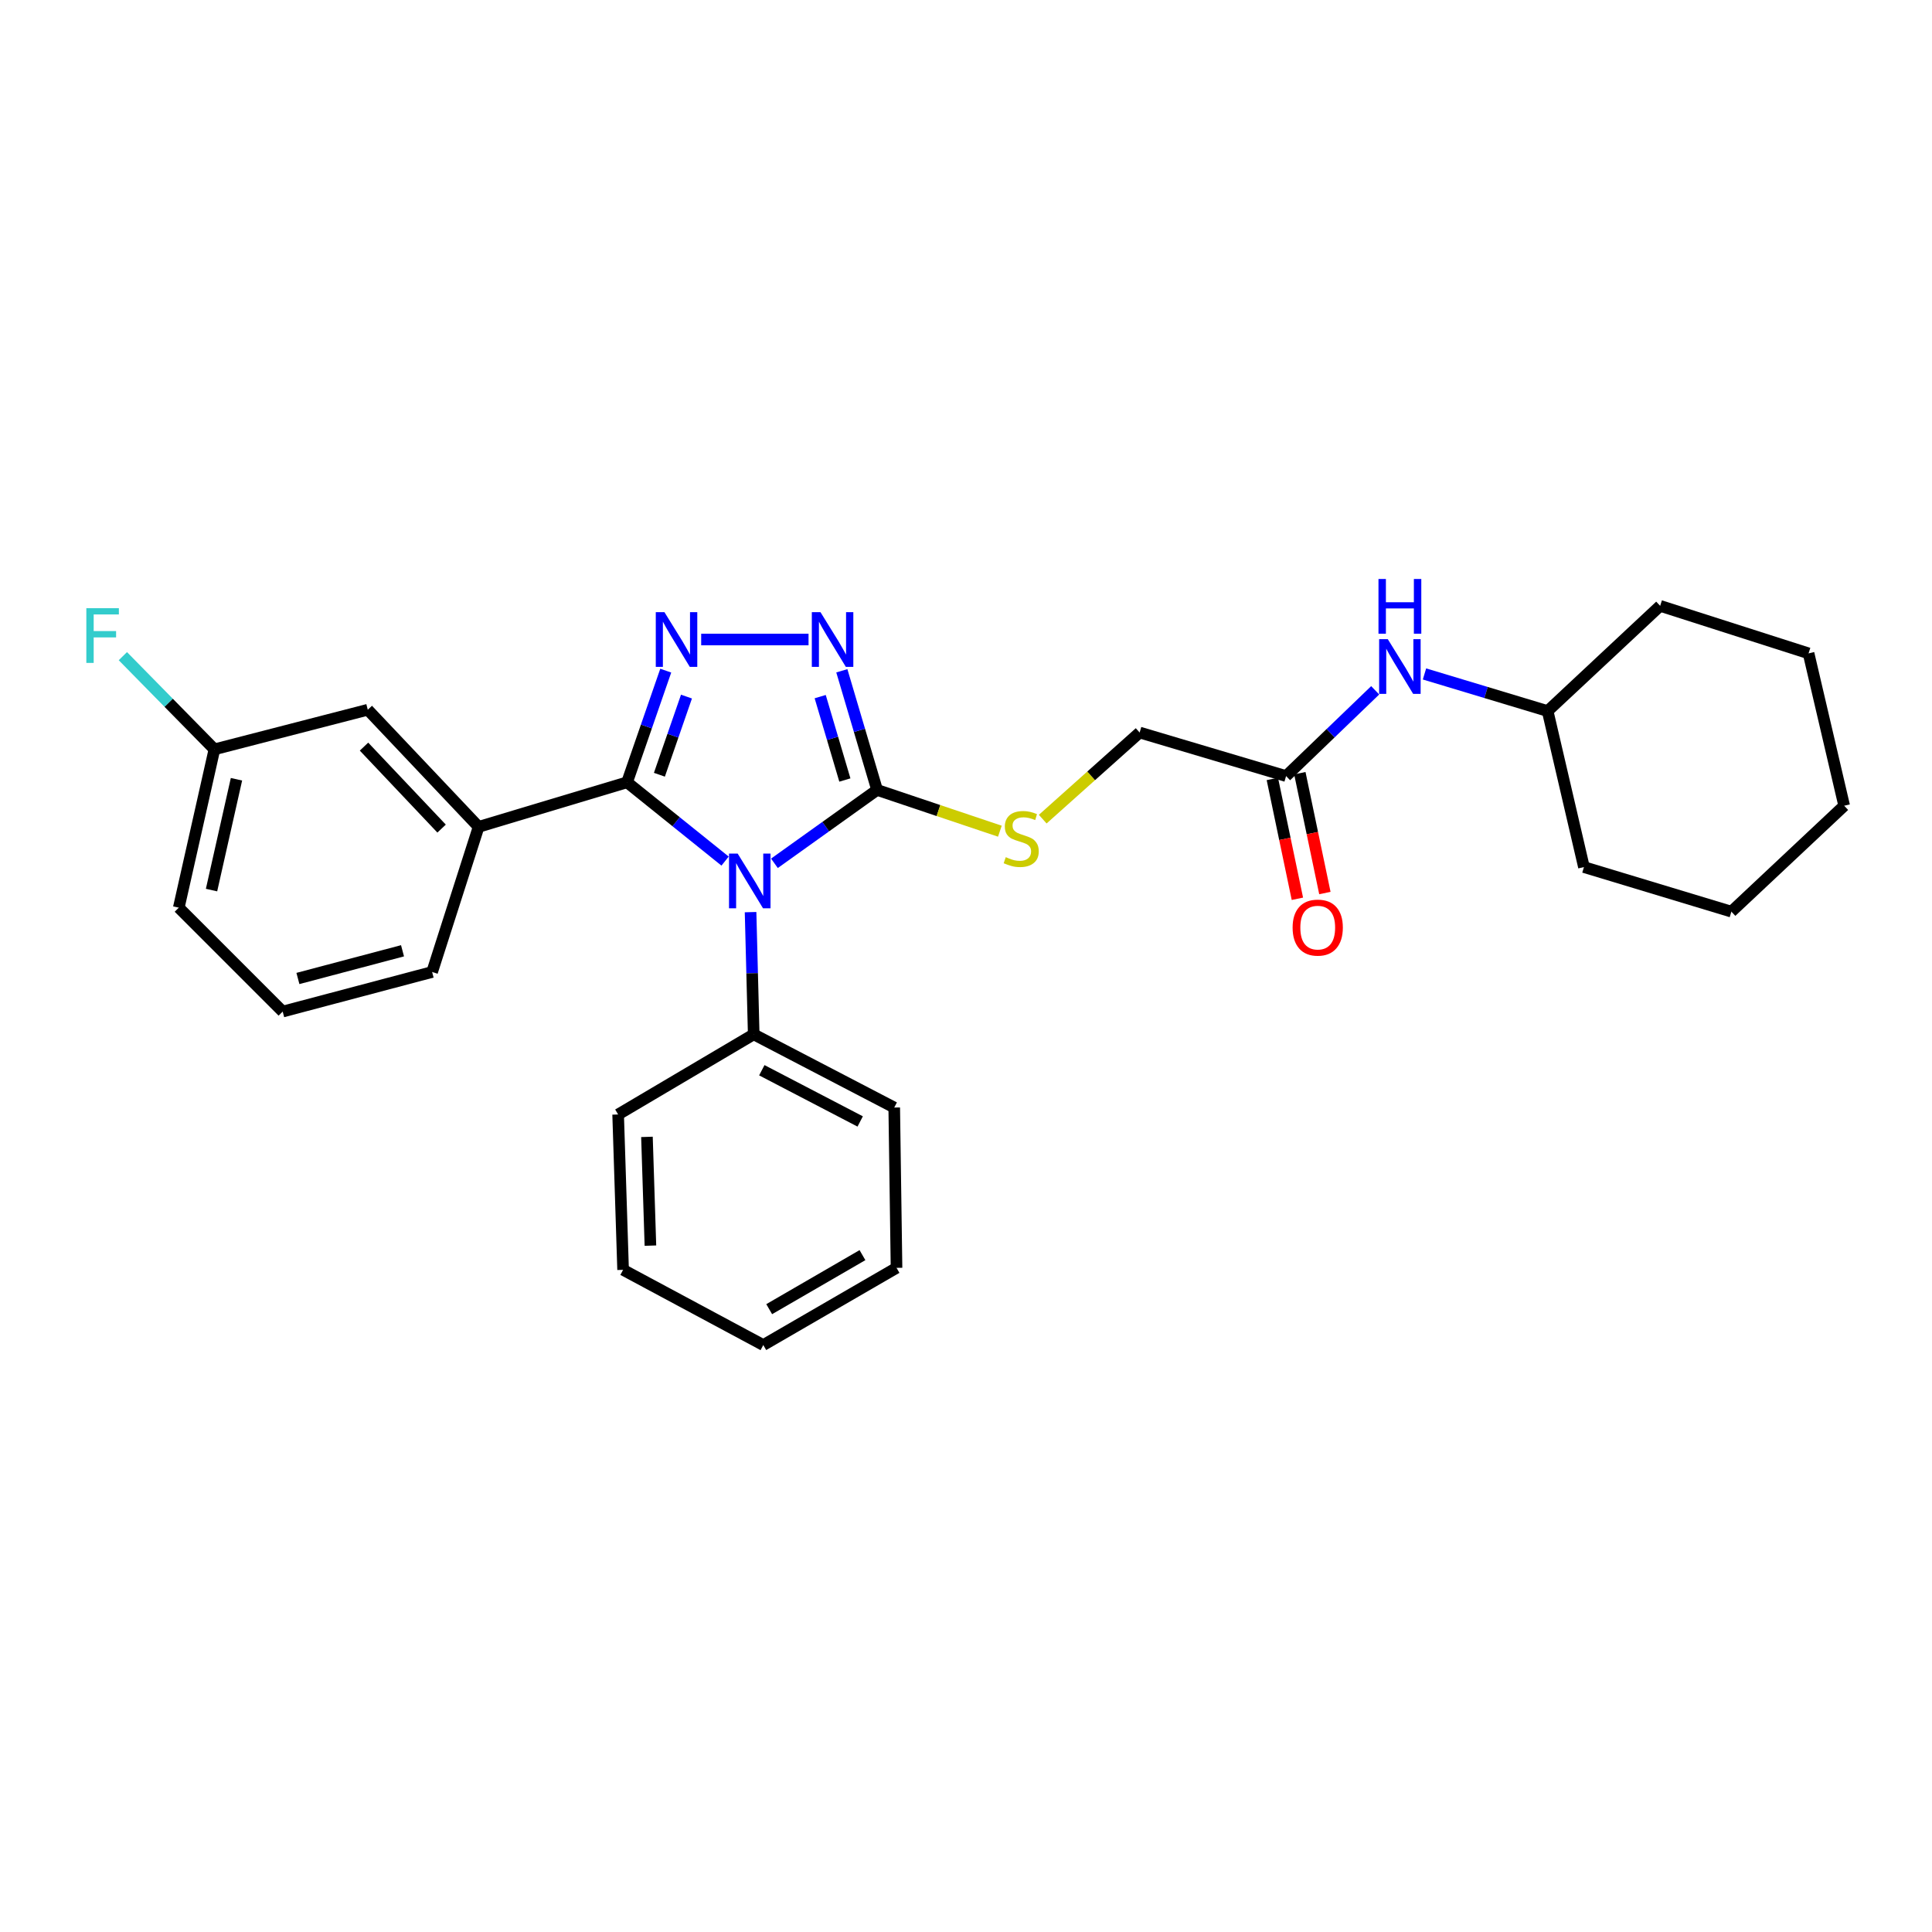 <?xml version='1.0' encoding='iso-8859-1'?>
<svg version='1.1' baseProfile='full'
              xmlns='http://www.w3.org/2000/svg'
                      xmlns:rdkit='http://www.rdkit.org/xml'
                      xmlns:xlink='http://www.w3.org/1999/xlink'
                  xml:space='preserve'
width='1000px' height='1000px' viewBox='0 0 1000 1000'>
<!-- END OF HEADER -->
<rect style='opacity:1.0;fill:#FFFFFF;stroke:none' width='1000' height='1000' x='0' y='0'> </rect>
<path class='bond-0' d='M 375.3,445.701 L 349.932,425.307' style='fill:none;fill-rule:evenodd;stroke:#0000FF;stroke-width:6px;stroke-linecap:butt;stroke-linejoin:miter;stroke-opacity:1' />
<path class='bond-0' d='M 349.932,425.307 L 324.565,404.913' style='fill:none;fill-rule:evenodd;stroke:#000000;stroke-width:6px;stroke-linecap:butt;stroke-linejoin:miter;stroke-opacity:1' />
<path class='bond-2' d='M 400.842,446.848 L 427.41,427.855' style='fill:none;fill-rule:evenodd;stroke:#0000FF;stroke-width:6px;stroke-linecap:butt;stroke-linejoin:miter;stroke-opacity:1' />
<path class='bond-2' d='M 427.41,427.855 L 453.979,408.862' style='fill:none;fill-rule:evenodd;stroke:#000000;stroke-width:6px;stroke-linecap:butt;stroke-linejoin:miter;stroke-opacity:1' />
<path class='bond-6' d='M 388.492,472.119 L 389.306,503.748' style='fill:none;fill-rule:evenodd;stroke:#0000FF;stroke-width:6px;stroke-linecap:butt;stroke-linejoin:miter;stroke-opacity:1' />
<path class='bond-6' d='M 389.306,503.748 L 390.12,535.377' style='fill:none;fill-rule:evenodd;stroke:#000000;stroke-width:6px;stroke-linecap:butt;stroke-linejoin:miter;stroke-opacity:1' />
<path class='bond-1' d='M 324.565,404.913 L 334.577,376.019' style='fill:none;fill-rule:evenodd;stroke:#000000;stroke-width:6px;stroke-linecap:butt;stroke-linejoin:miter;stroke-opacity:1' />
<path class='bond-1' d='M 334.577,376.019 L 344.588,347.124' style='fill:none;fill-rule:evenodd;stroke:#0000FF;stroke-width:6px;stroke-linecap:butt;stroke-linejoin:miter;stroke-opacity:1' />
<path class='bond-1' d='M 341.303,401.004 L 348.311,380.778' style='fill:none;fill-rule:evenodd;stroke:#000000;stroke-width:6px;stroke-linecap:butt;stroke-linejoin:miter;stroke-opacity:1' />
<path class='bond-1' d='M 348.311,380.778 L 355.319,360.551' style='fill:none;fill-rule:evenodd;stroke:#0000FF;stroke-width:6px;stroke-linecap:butt;stroke-linejoin:miter;stroke-opacity:1' />
<path class='bond-4' d='M 324.565,404.913 L 247.729,427.976' style='fill:none;fill-rule:evenodd;stroke:#000000;stroke-width:6px;stroke-linecap:butt;stroke-linejoin:miter;stroke-opacity:1' />
<path class='bond-28' d='M 362.931,331.009 L 418.5,331.009' style='fill:none;fill-rule:evenodd;stroke:#0000FF;stroke-width:6px;stroke-linecap:butt;stroke-linejoin:miter;stroke-opacity:1' />
<path class='bond-3' d='M 453.979,408.862 L 444.855,378.03' style='fill:none;fill-rule:evenodd;stroke:#000000;stroke-width:6px;stroke-linecap:butt;stroke-linejoin:miter;stroke-opacity:1' />
<path class='bond-3' d='M 444.855,378.03 L 435.731,347.199' style='fill:none;fill-rule:evenodd;stroke:#0000FF;stroke-width:6px;stroke-linecap:butt;stroke-linejoin:miter;stroke-opacity:1' />
<path class='bond-3' d='M 437.304,403.737 L 430.917,382.155' style='fill:none;fill-rule:evenodd;stroke:#000000;stroke-width:6px;stroke-linecap:butt;stroke-linejoin:miter;stroke-opacity:1' />
<path class='bond-3' d='M 430.917,382.155 L 424.53,360.573' style='fill:none;fill-rule:evenodd;stroke:#0000FF;stroke-width:6px;stroke-linecap:butt;stroke-linejoin:miter;stroke-opacity:1' />
<path class='bond-5' d='M 453.979,408.862 L 485.754,419.546' style='fill:none;fill-rule:evenodd;stroke:#000000;stroke-width:6px;stroke-linecap:butt;stroke-linejoin:miter;stroke-opacity:1' />
<path class='bond-5' d='M 485.754,419.546 L 517.53,430.229' style='fill:none;fill-rule:evenodd;stroke:#CCCC00;stroke-width:6px;stroke-linecap:butt;stroke-linejoin:miter;stroke-opacity:1' />
<path class='bond-9' d='M 247.729,427.976 L 190.363,367.364' style='fill:none;fill-rule:evenodd;stroke:#000000;stroke-width:6px;stroke-linecap:butt;stroke-linejoin:miter;stroke-opacity:1' />
<path class='bond-9' d='M 228.568,428.876 L 188.411,386.447' style='fill:none;fill-rule:evenodd;stroke:#000000;stroke-width:6px;stroke-linecap:butt;stroke-linejoin:miter;stroke-opacity:1' />
<path class='bond-15' d='M 247.729,427.976 L 223.665,503.1' style='fill:none;fill-rule:evenodd;stroke:#000000;stroke-width:6px;stroke-linecap:butt;stroke-linejoin:miter;stroke-opacity:1' />
<path class='bond-11' d='M 539.713,423.991 L 564.795,401.572' style='fill:none;fill-rule:evenodd;stroke:#CCCC00;stroke-width:6px;stroke-linecap:butt;stroke-linejoin:miter;stroke-opacity:1' />
<path class='bond-11' d='M 564.795,401.572 L 589.877,379.153' style='fill:none;fill-rule:evenodd;stroke:#000000;stroke-width:6px;stroke-linecap:butt;stroke-linejoin:miter;stroke-opacity:1' />
<path class='bond-17' d='M 390.12,535.377 L 462.853,573.257' style='fill:none;fill-rule:evenodd;stroke:#000000;stroke-width:6px;stroke-linecap:butt;stroke-linejoin:miter;stroke-opacity:1' />
<path class='bond-17' d='M 394.316,553.95 L 445.229,580.467' style='fill:none;fill-rule:evenodd;stroke:#000000;stroke-width:6px;stroke-linecap:butt;stroke-linejoin:miter;stroke-opacity:1' />
<path class='bond-18' d='M 390.12,535.377 L 319.946,576.851' style='fill:none;fill-rule:evenodd;stroke:#000000;stroke-width:6px;stroke-linecap:butt;stroke-linejoin:miter;stroke-opacity:1' />
<path class='bond-7' d='M 665.679,401.691 L 589.877,379.153' style='fill:none;fill-rule:evenodd;stroke:#000000;stroke-width:6px;stroke-linecap:butt;stroke-linejoin:miter;stroke-opacity:1' />
<path class='bond-8' d='M 665.679,401.691 L 688.737,379.496' style='fill:none;fill-rule:evenodd;stroke:#000000;stroke-width:6px;stroke-linecap:butt;stroke-linejoin:miter;stroke-opacity:1' />
<path class='bond-8' d='M 688.737,379.496 L 711.795,357.301' style='fill:none;fill-rule:evenodd;stroke:#0000FF;stroke-width:6px;stroke-linecap:butt;stroke-linejoin:miter;stroke-opacity:1' />
<path class='bond-10' d='M 658.565,403.178 L 665.047,434.195' style='fill:none;fill-rule:evenodd;stroke:#000000;stroke-width:6px;stroke-linecap:butt;stroke-linejoin:miter;stroke-opacity:1' />
<path class='bond-10' d='M 665.047,434.195 L 671.53,465.211' style='fill:none;fill-rule:evenodd;stroke:#FF0000;stroke-width:6px;stroke-linecap:butt;stroke-linejoin:miter;stroke-opacity:1' />
<path class='bond-10' d='M 672.793,400.204 L 679.275,431.221' style='fill:none;fill-rule:evenodd;stroke:#000000;stroke-width:6px;stroke-linecap:butt;stroke-linejoin:miter;stroke-opacity:1' />
<path class='bond-10' d='M 679.275,431.221 L 685.758,462.237' style='fill:none;fill-rule:evenodd;stroke:#FF0000;stroke-width:6px;stroke-linecap:butt;stroke-linejoin:miter;stroke-opacity:1' />
<path class='bond-14' d='M 737.316,348.834 L 769.184,358.438' style='fill:none;fill-rule:evenodd;stroke:#0000FF;stroke-width:6px;stroke-linecap:butt;stroke-linejoin:miter;stroke-opacity:1' />
<path class='bond-14' d='M 769.184,358.438 L 801.052,368.042' style='fill:none;fill-rule:evenodd;stroke:#000000;stroke-width:6px;stroke-linecap:butt;stroke-linejoin:miter;stroke-opacity:1' />
<path class='bond-12' d='M 190.363,367.364 L 110.984,387.858' style='fill:none;fill-rule:evenodd;stroke:#000000;stroke-width:6px;stroke-linecap:butt;stroke-linejoin:miter;stroke-opacity:1' />
<path class='bond-13' d='M 110.984,387.858 L 87.288,363.743' style='fill:none;fill-rule:evenodd;stroke:#000000;stroke-width:6px;stroke-linecap:butt;stroke-linejoin:miter;stroke-opacity:1' />
<path class='bond-13' d='M 87.288,363.743 L 63.593,339.628' style='fill:none;fill-rule:evenodd;stroke:#33CCCC;stroke-width:6px;stroke-linecap:butt;stroke-linejoin:miter;stroke-opacity:1' />
<path class='bond-30' d='M 110.984,387.858 L 92.54,469.806' style='fill:none;fill-rule:evenodd;stroke:#000000;stroke-width:6px;stroke-linecap:butt;stroke-linejoin:miter;stroke-opacity:1' />
<path class='bond-30' d='M 122.398,403.342 L 109.487,460.705' style='fill:none;fill-rule:evenodd;stroke:#000000;stroke-width:6px;stroke-linecap:butt;stroke-linejoin:miter;stroke-opacity:1' />
<path class='bond-20' d='M 801.052,368.042 L 859.29,313.591' style='fill:none;fill-rule:evenodd;stroke:#000000;stroke-width:6px;stroke-linecap:butt;stroke-linejoin:miter;stroke-opacity:1' />
<path class='bond-21' d='M 801.052,368.042 L 819.843,448.802' style='fill:none;fill-rule:evenodd;stroke:#000000;stroke-width:6px;stroke-linecap:butt;stroke-linejoin:miter;stroke-opacity:1' />
<path class='bond-16' d='M 223.665,503.1 L 146.321,523.587' style='fill:none;fill-rule:evenodd;stroke:#000000;stroke-width:6px;stroke-linecap:butt;stroke-linejoin:miter;stroke-opacity:1' />
<path class='bond-16' d='M 208.342,492.122 L 154.201,506.463' style='fill:none;fill-rule:evenodd;stroke:#000000;stroke-width:6px;stroke-linecap:butt;stroke-linejoin:miter;stroke-opacity:1' />
<path class='bond-19' d='M 146.321,523.587 L 92.54,469.806' style='fill:none;fill-rule:evenodd;stroke:#000000;stroke-width:6px;stroke-linecap:butt;stroke-linejoin:miter;stroke-opacity:1' />
<path class='bond-23' d='M 462.853,573.257 L 464.04,656.238' style='fill:none;fill-rule:evenodd;stroke:#000000;stroke-width:6px;stroke-linecap:butt;stroke-linejoin:miter;stroke-opacity:1' />
<path class='bond-22' d='M 319.946,576.851 L 322.514,657.264' style='fill:none;fill-rule:evenodd;stroke:#000000;stroke-width:6px;stroke-linecap:butt;stroke-linejoin:miter;stroke-opacity:1' />
<path class='bond-22' d='M 334.859,588.449 L 336.657,644.738' style='fill:none;fill-rule:evenodd;stroke:#000000;stroke-width:6px;stroke-linecap:butt;stroke-linejoin:miter;stroke-opacity:1' />
<path class='bond-24' d='M 859.29,313.591 L 936.11,338.18' style='fill:none;fill-rule:evenodd;stroke:#000000;stroke-width:6px;stroke-linecap:butt;stroke-linejoin:miter;stroke-opacity:1' />
<path class='bond-25' d='M 819.843,448.802 L 896.154,471.865' style='fill:none;fill-rule:evenodd;stroke:#000000;stroke-width:6px;stroke-linecap:butt;stroke-linejoin:miter;stroke-opacity:1' />
<path class='bond-26' d='M 322.514,657.264 L 395.078,696.195' style='fill:none;fill-rule:evenodd;stroke:#000000;stroke-width:6px;stroke-linecap:butt;stroke-linejoin:miter;stroke-opacity:1' />
<path class='bond-29' d='M 464.04,656.238 L 395.078,696.195' style='fill:none;fill-rule:evenodd;stroke:#000000;stroke-width:6px;stroke-linecap:butt;stroke-linejoin:miter;stroke-opacity:1' />
<path class='bond-29' d='M 446.409,649.655 L 398.135,677.624' style='fill:none;fill-rule:evenodd;stroke:#000000;stroke-width:6px;stroke-linecap:butt;stroke-linejoin:miter;stroke-opacity:1' />
<path class='bond-31' d='M 936.11,338.18 L 954.545,417.042' style='fill:none;fill-rule:evenodd;stroke:#000000;stroke-width:6px;stroke-linecap:butt;stroke-linejoin:miter;stroke-opacity:1' />
<path class='bond-27' d='M 896.154,471.865 L 954.545,417.042' style='fill:none;fill-rule:evenodd;stroke:#000000;stroke-width:6px;stroke-linecap:butt;stroke-linejoin:miter;stroke-opacity:1' />
<path  class='atom-0' d='M 381.817 441.813
L 391.097 456.813
Q 392.017 458.293, 393.497 460.973
Q 394.977 463.653, 395.057 463.813
L 395.057 441.813
L 398.817 441.813
L 398.817 470.133
L 394.937 470.133
L 384.977 453.733
Q 383.817 451.813, 382.577 449.613
Q 381.377 447.413, 381.017 446.733
L 381.017 470.133
L 377.337 470.133
L 377.337 441.813
L 381.817 441.813
' fill='#0000FF'/>
<path  class='atom-2' d='M 343.912 316.849
L 353.192 331.849
Q 354.112 333.329, 355.592 336.009
Q 357.072 338.689, 357.152 338.849
L 357.152 316.849
L 360.912 316.849
L 360.912 345.169
L 357.032 345.169
L 347.072 328.769
Q 345.912 326.849, 344.672 324.649
Q 343.472 322.449, 343.112 321.769
L 343.112 345.169
L 339.432 345.169
L 339.432 316.849
L 343.912 316.849
' fill='#0000FF'/>
<path  class='atom-4' d='M 424.68 316.849
L 433.96 331.849
Q 434.88 333.329, 436.36 336.009
Q 437.84 338.689, 437.92 338.849
L 437.92 316.849
L 441.68 316.849
L 441.68 345.169
L 437.8 345.169
L 427.84 328.769
Q 426.68 326.849, 425.44 324.649
Q 424.24 322.449, 423.88 321.769
L 423.88 345.169
L 420.2 345.169
L 420.2 316.849
L 424.68 316.849
' fill='#0000FF'/>
<path  class='atom-6' d='M 520.578 443.664
Q 520.898 443.784, 522.218 444.344
Q 523.538 444.904, 524.978 445.264
Q 526.458 445.584, 527.898 445.584
Q 530.578 445.584, 532.138 444.304
Q 533.698 442.984, 533.698 440.704
Q 533.698 439.144, 532.898 438.184
Q 532.138 437.224, 530.938 436.704
Q 529.738 436.184, 527.738 435.584
Q 525.218 434.824, 523.698 434.104
Q 522.218 433.384, 521.138 431.864
Q 520.098 430.344, 520.098 427.784
Q 520.098 424.224, 522.498 422.024
Q 524.938 419.824, 529.738 419.824
Q 533.018 419.824, 536.738 421.384
L 535.818 424.464
Q 532.418 423.064, 529.858 423.064
Q 527.098 423.064, 525.578 424.224
Q 524.058 425.344, 524.098 427.304
Q 524.098 428.824, 524.858 429.744
Q 525.658 430.664, 526.778 431.184
Q 527.938 431.704, 529.858 432.304
Q 532.418 433.104, 533.938 433.904
Q 535.458 434.704, 536.538 436.344
Q 537.658 437.944, 537.658 440.704
Q 537.658 444.624, 535.018 446.744
Q 532.418 448.824, 528.058 448.824
Q 525.538 448.824, 523.618 448.264
Q 521.738 447.744, 519.498 446.824
L 520.578 443.664
' fill='#CCCC00'/>
<path  class='atom-9' d='M 718.319 330.835
L 727.599 345.835
Q 728.519 347.315, 729.999 349.995
Q 731.479 352.675, 731.559 352.835
L 731.559 330.835
L 735.319 330.835
L 735.319 359.155
L 731.439 359.155
L 721.479 342.755
Q 720.319 340.835, 719.079 338.635
Q 717.879 336.435, 717.519 335.755
L 717.519 359.155
L 713.839 359.155
L 713.839 330.835
L 718.319 330.835
' fill='#0000FF'/>
<path  class='atom-9' d='M 713.499 299.683
L 717.339 299.683
L 717.339 311.723
L 731.819 311.723
L 731.819 299.683
L 735.659 299.683
L 735.659 328.003
L 731.819 328.003
L 731.819 314.923
L 717.339 314.923
L 717.339 328.003
L 713.499 328.003
L 713.499 299.683
' fill='#0000FF'/>
<path  class='atom-11' d='M 669.055 480.125
Q 669.055 473.325, 672.415 469.525
Q 675.775 465.725, 682.055 465.725
Q 688.335 465.725, 691.695 469.525
Q 695.055 473.325, 695.055 480.125
Q 695.055 487.005, 691.655 490.925
Q 688.255 494.805, 682.055 494.805
Q 675.815 494.805, 672.415 490.925
Q 669.055 487.045, 669.055 480.125
M 682.055 491.605
Q 686.375 491.605, 688.695 488.725
Q 691.055 485.805, 691.055 480.125
Q 691.055 474.565, 688.695 471.765
Q 686.375 468.925, 682.055 468.925
Q 677.735 468.925, 675.375 471.725
Q 673.055 474.525, 673.055 480.125
Q 673.055 485.845, 675.375 488.725
Q 677.735 491.605, 682.055 491.605
' fill='#FF0000'/>
<path  class='atom-14' d='M 44.689 314.798
L 61.529 314.798
L 61.529 318.038
L 48.489 318.038
L 48.489 326.638
L 60.089 326.638
L 60.089 329.918
L 48.489 329.918
L 48.489 343.118
L 44.689 343.118
L 44.689 314.798
' fill='#33CCCC'/>
</svg>
